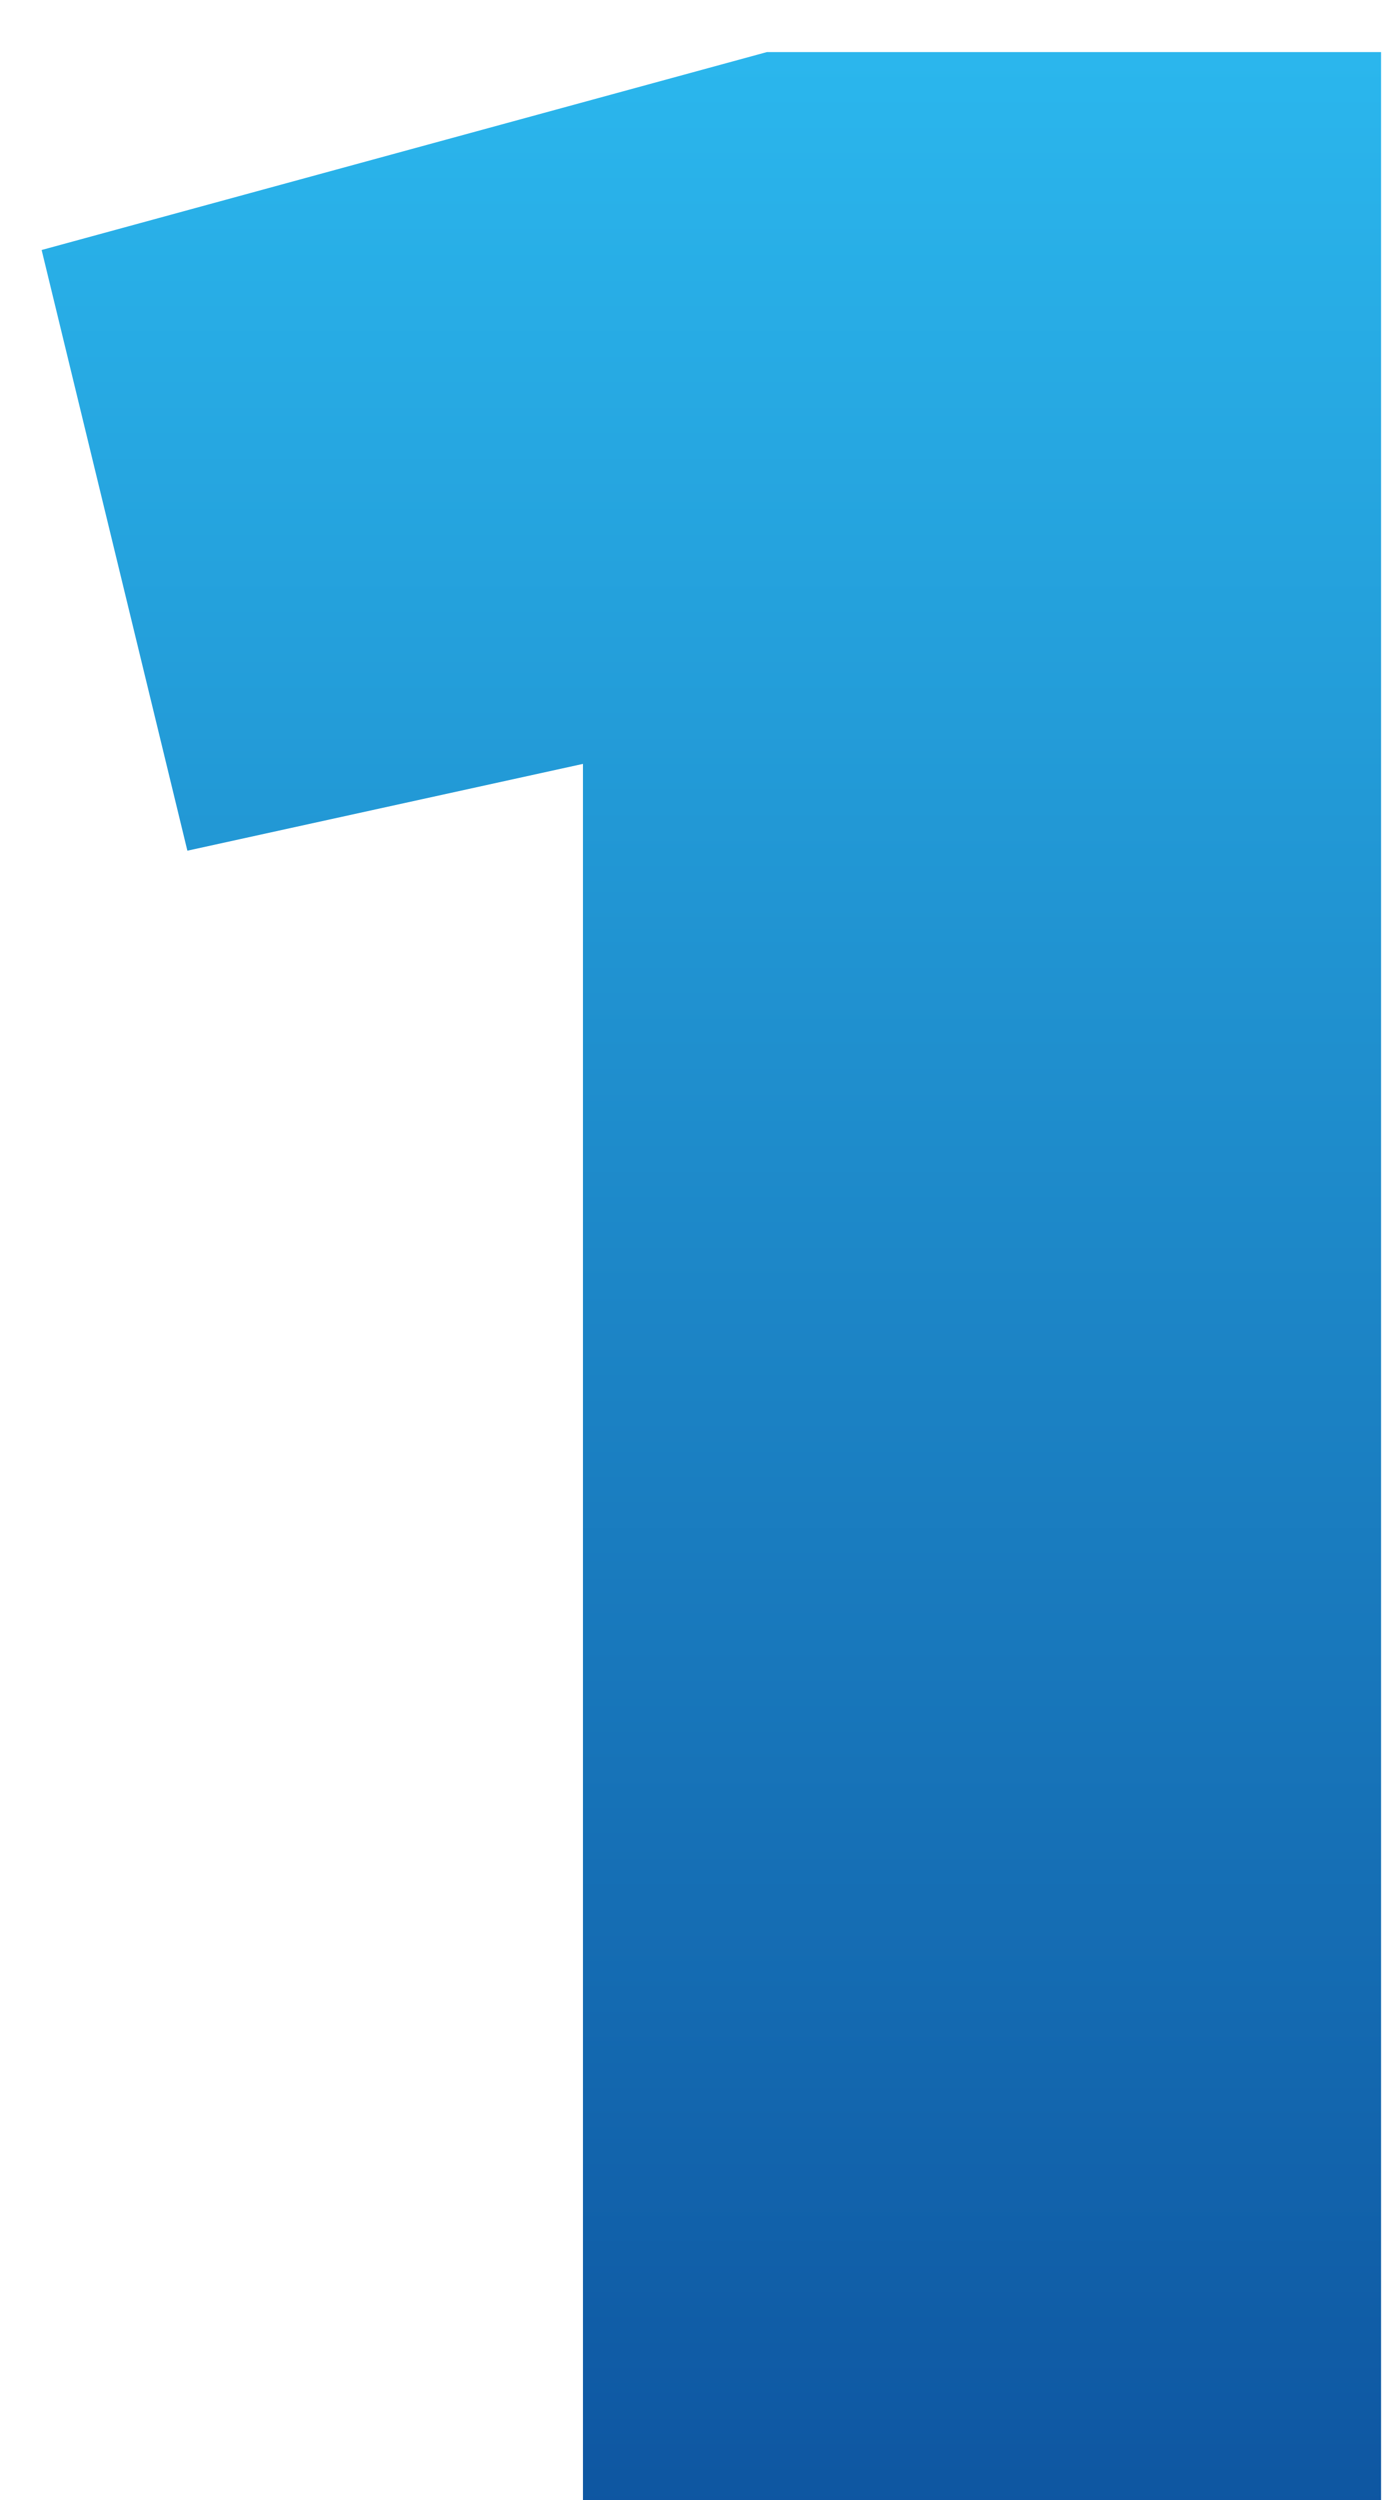 <svg width="20" height="36" viewBox="0 0 20 36" fill="none" xmlns="http://www.w3.org/2000/svg">
<path d="M8.4 11L2.7 12.25L0.6 3.6L11.05 0.75H19.9V36H8.4V11Z" fill="url(#paint0_linear_99_28)"/>
<defs>
<linearGradient id="paint0_linear_99_28" x1="12" y1="-2" x2="12" y2="46" gradientUnits="userSpaceOnUse">
<stop stop-color="#2DBEF3"/>
<stop offset="1" stop-color="#063B8C"/>
</linearGradient>
</defs>
</svg>
